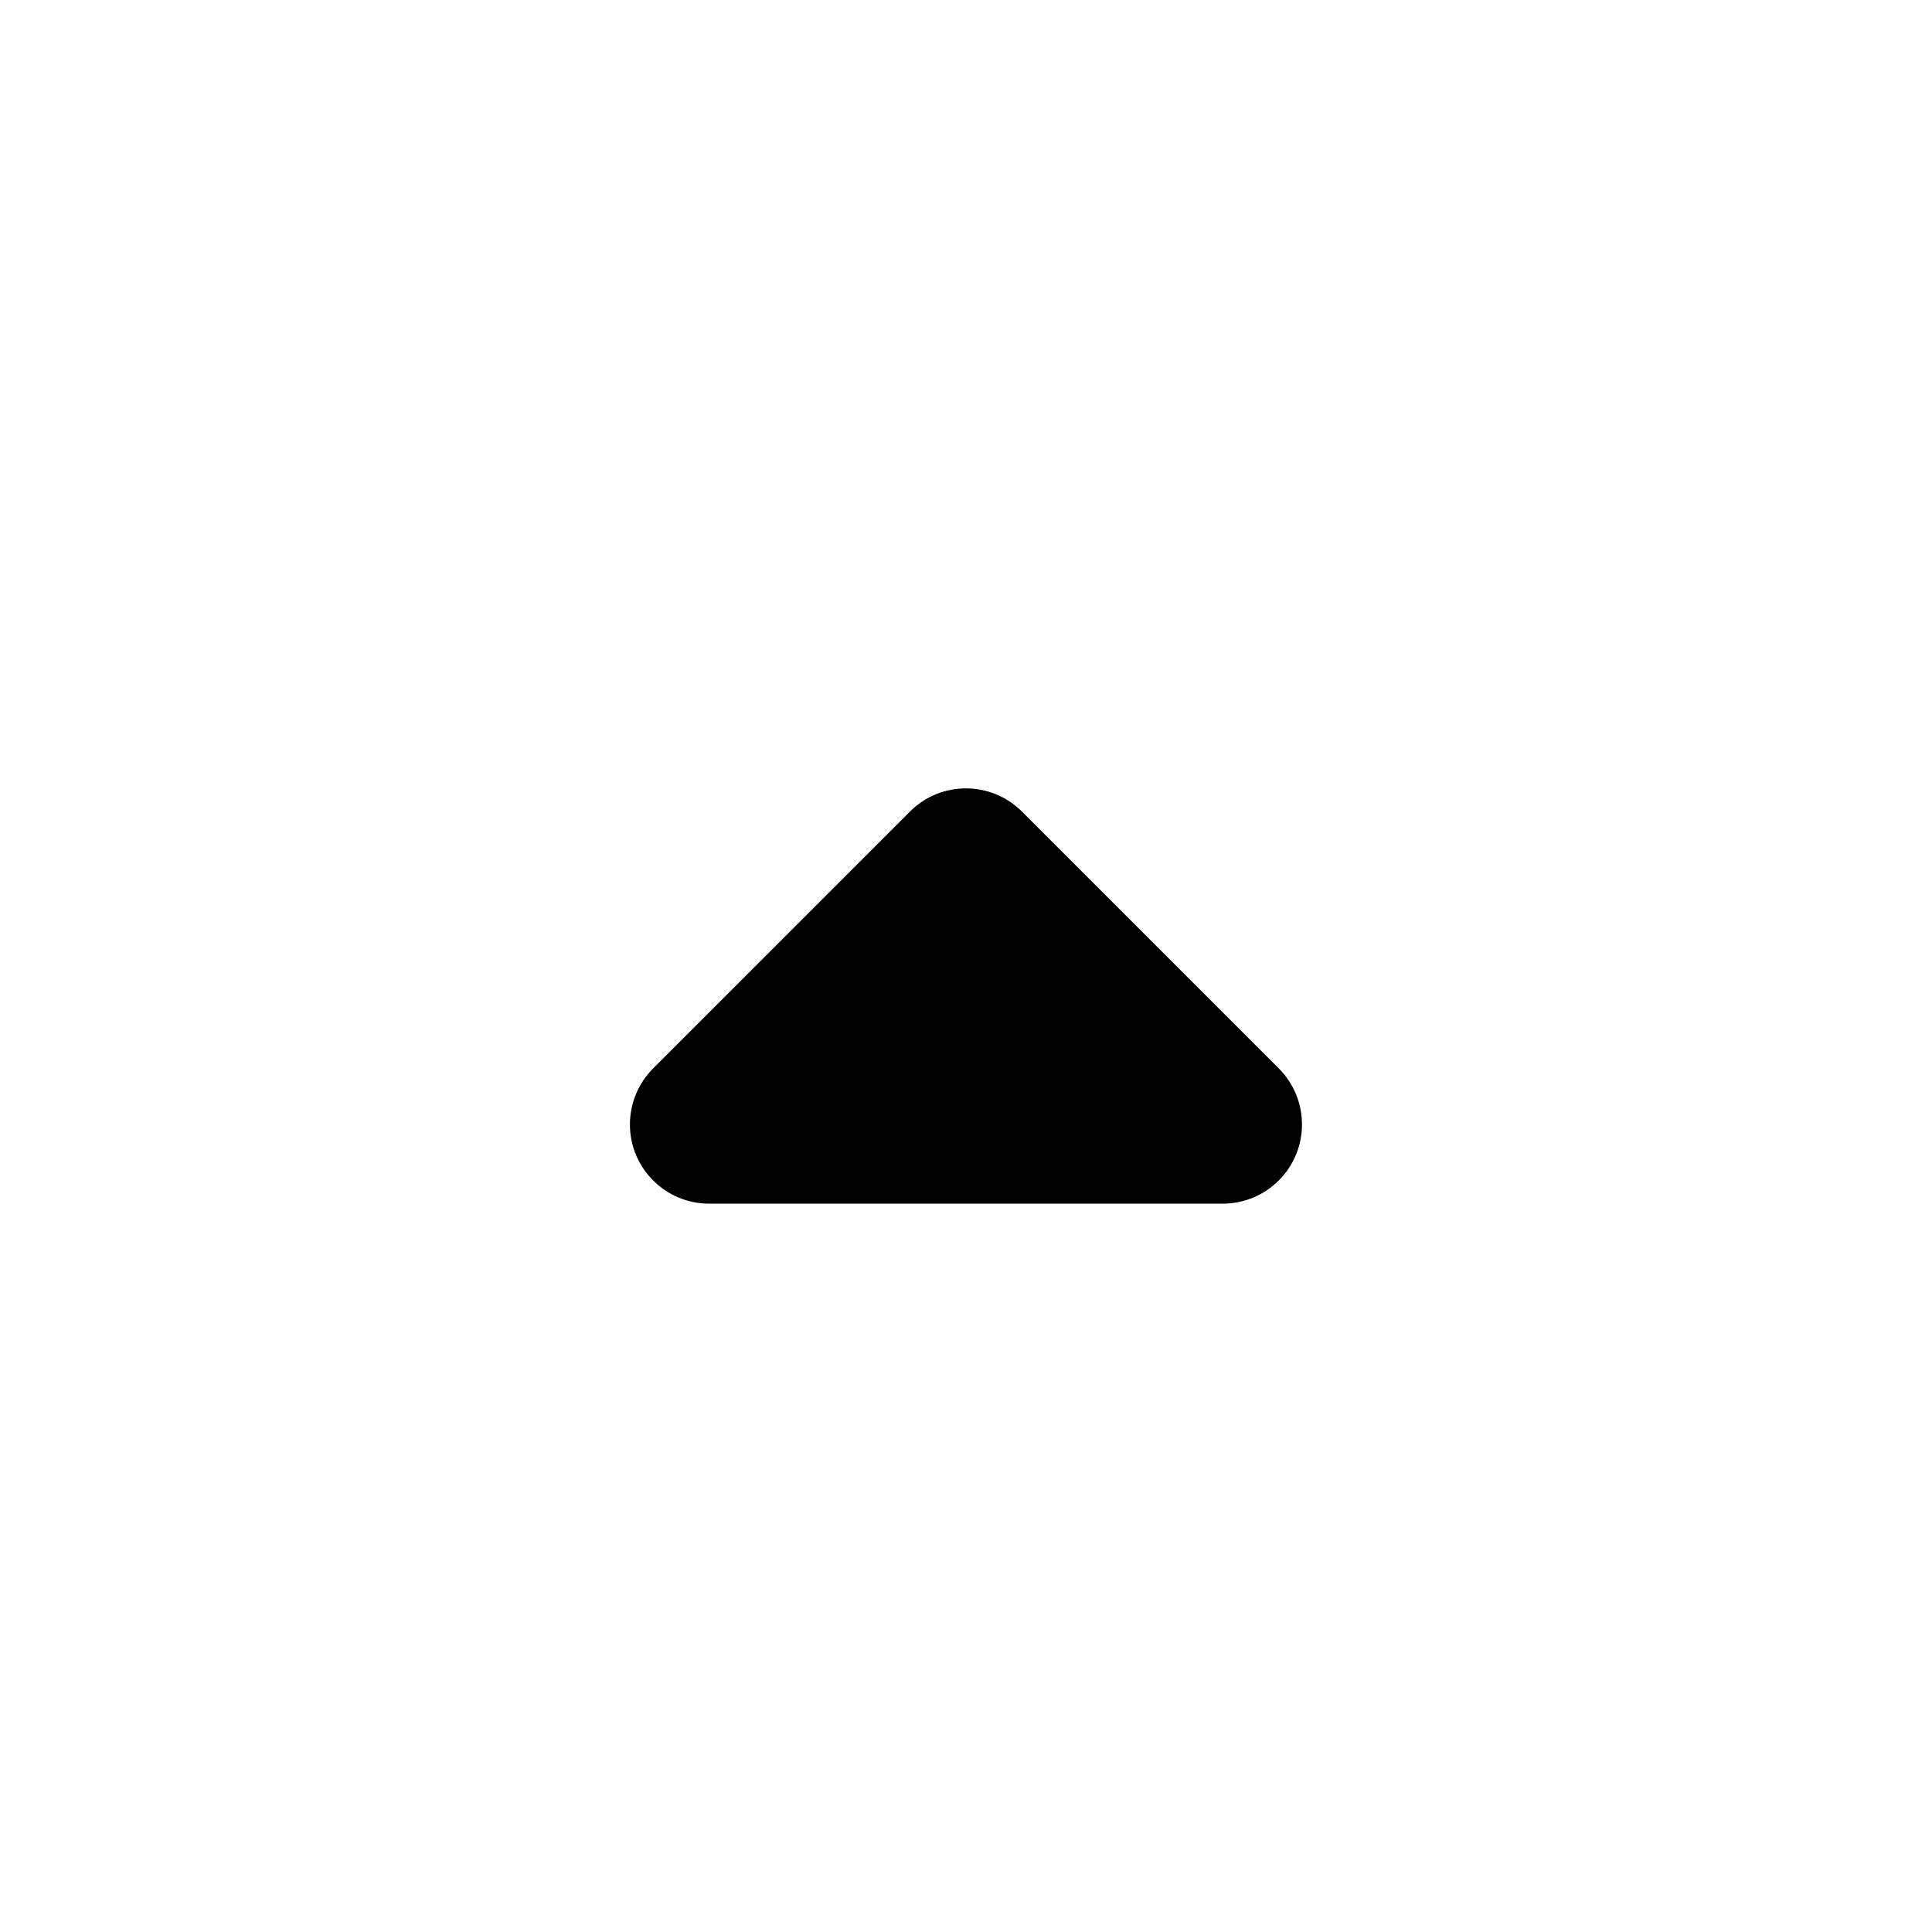 <?xml version="1.0" encoding="UTF-8"?>
<!-- Uploaded to: SVG Repo, www.svgrepo.com, Generator: SVG Repo Mixer Tools -->
<svg fill="#000000" width="800px" height="800px" version="1.1" viewBox="144 144 512 512" xmlns="http://www.w3.org/2000/svg">
 <path d="m414.82 359.08 68.07 68.066c8.199 8.199 8.199 21.492 0 29.688-3.938 3.938-9.277 6.148-14.844 6.148h-136.12c-11.59 0-20.988-9.398-20.988-20.992 0-5.566 2.211-10.902 6.144-14.84l68.055-68.07c8.195-8.199 21.484-8.203 29.684-0.004v0.004z" fill-rule="evenodd"/>
</svg>